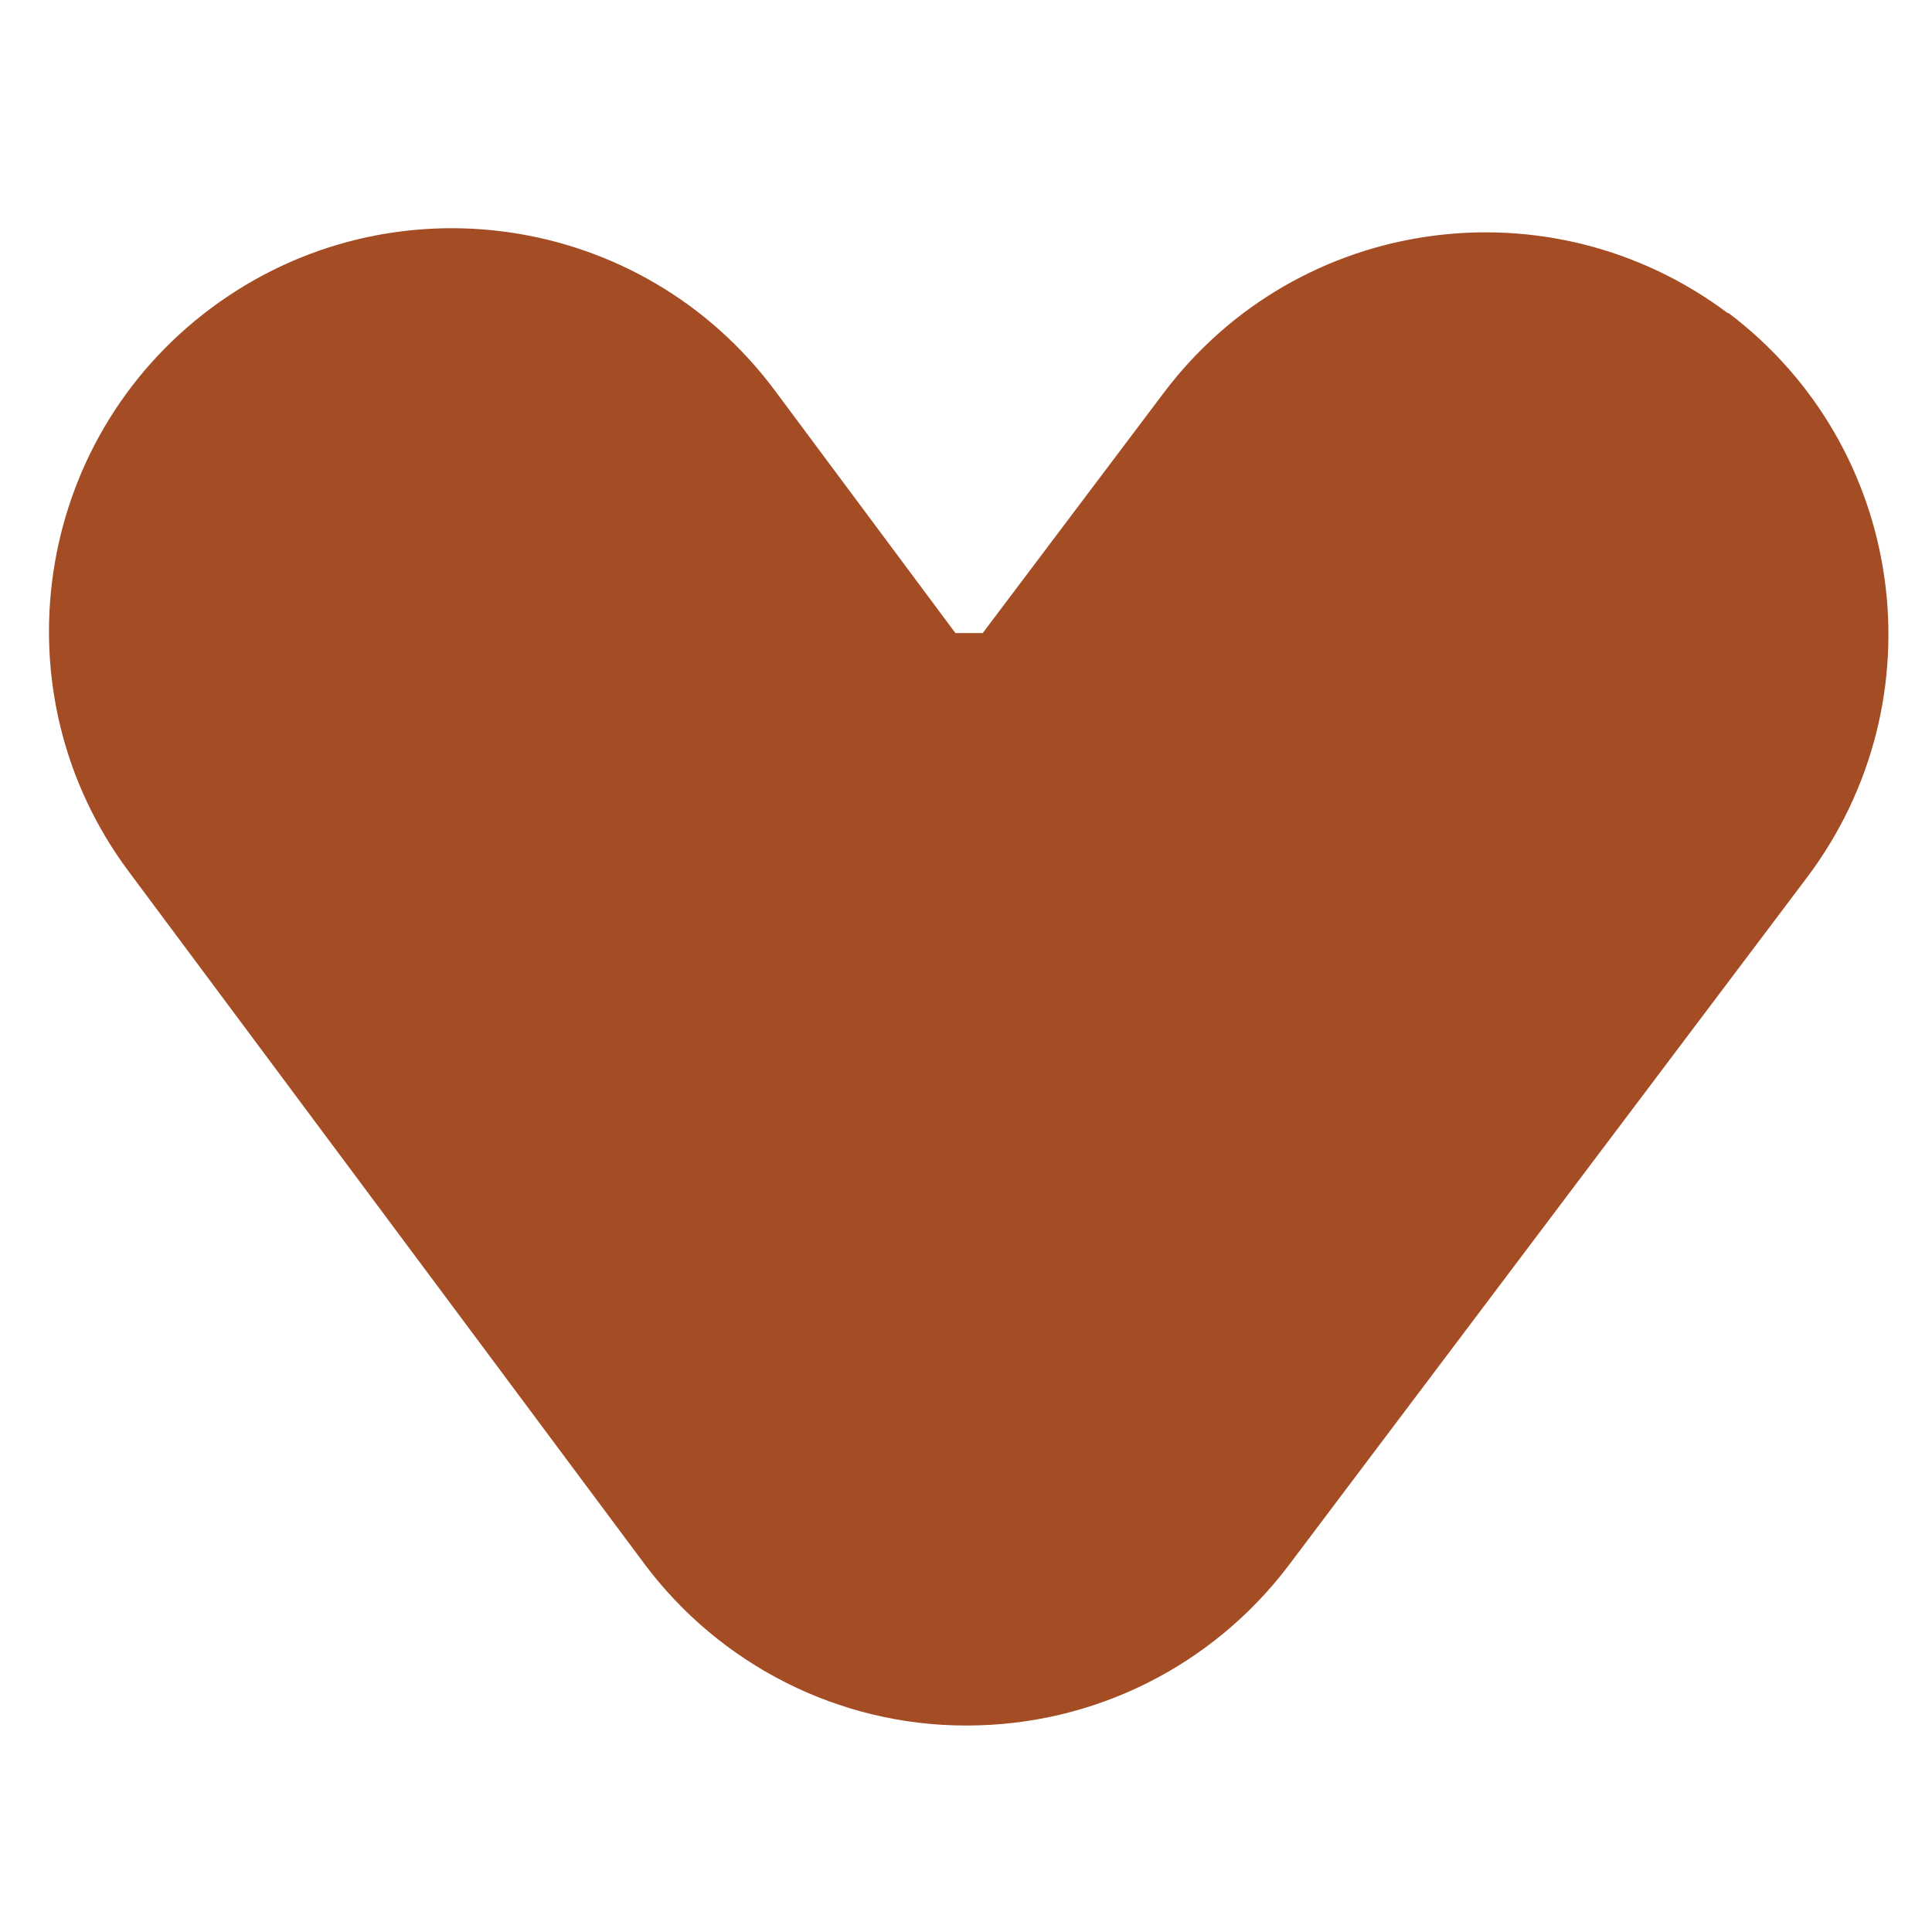 <svg xmlns="http://www.w3.org/2000/svg" id="_&#x30EC;&#x30A4;&#x30E4;&#x30FC;_1" viewBox="0 0 283.5 283.5"><defs><style> .st0 { fill: #a44c23; } </style></defs><path class="st0" d="M253.6,46c-26.1-19.6-63.1-14.5-82.8,11.6l-26.6,35.3h-4l-26.5-35.6c-19.5-26.2-56.5-31.6-82.7-12.1C4.8,64.7-.6,101.8,18.9,127.9l75.6,101.5c11.1,14.9,28.6,23.8,47.2,23.8h.2c18.6,0,36-8.7,47.2-23.5l76.1-101c19.6-26.1,14.5-63.1-11.6-82.8h0Z"></path></svg>